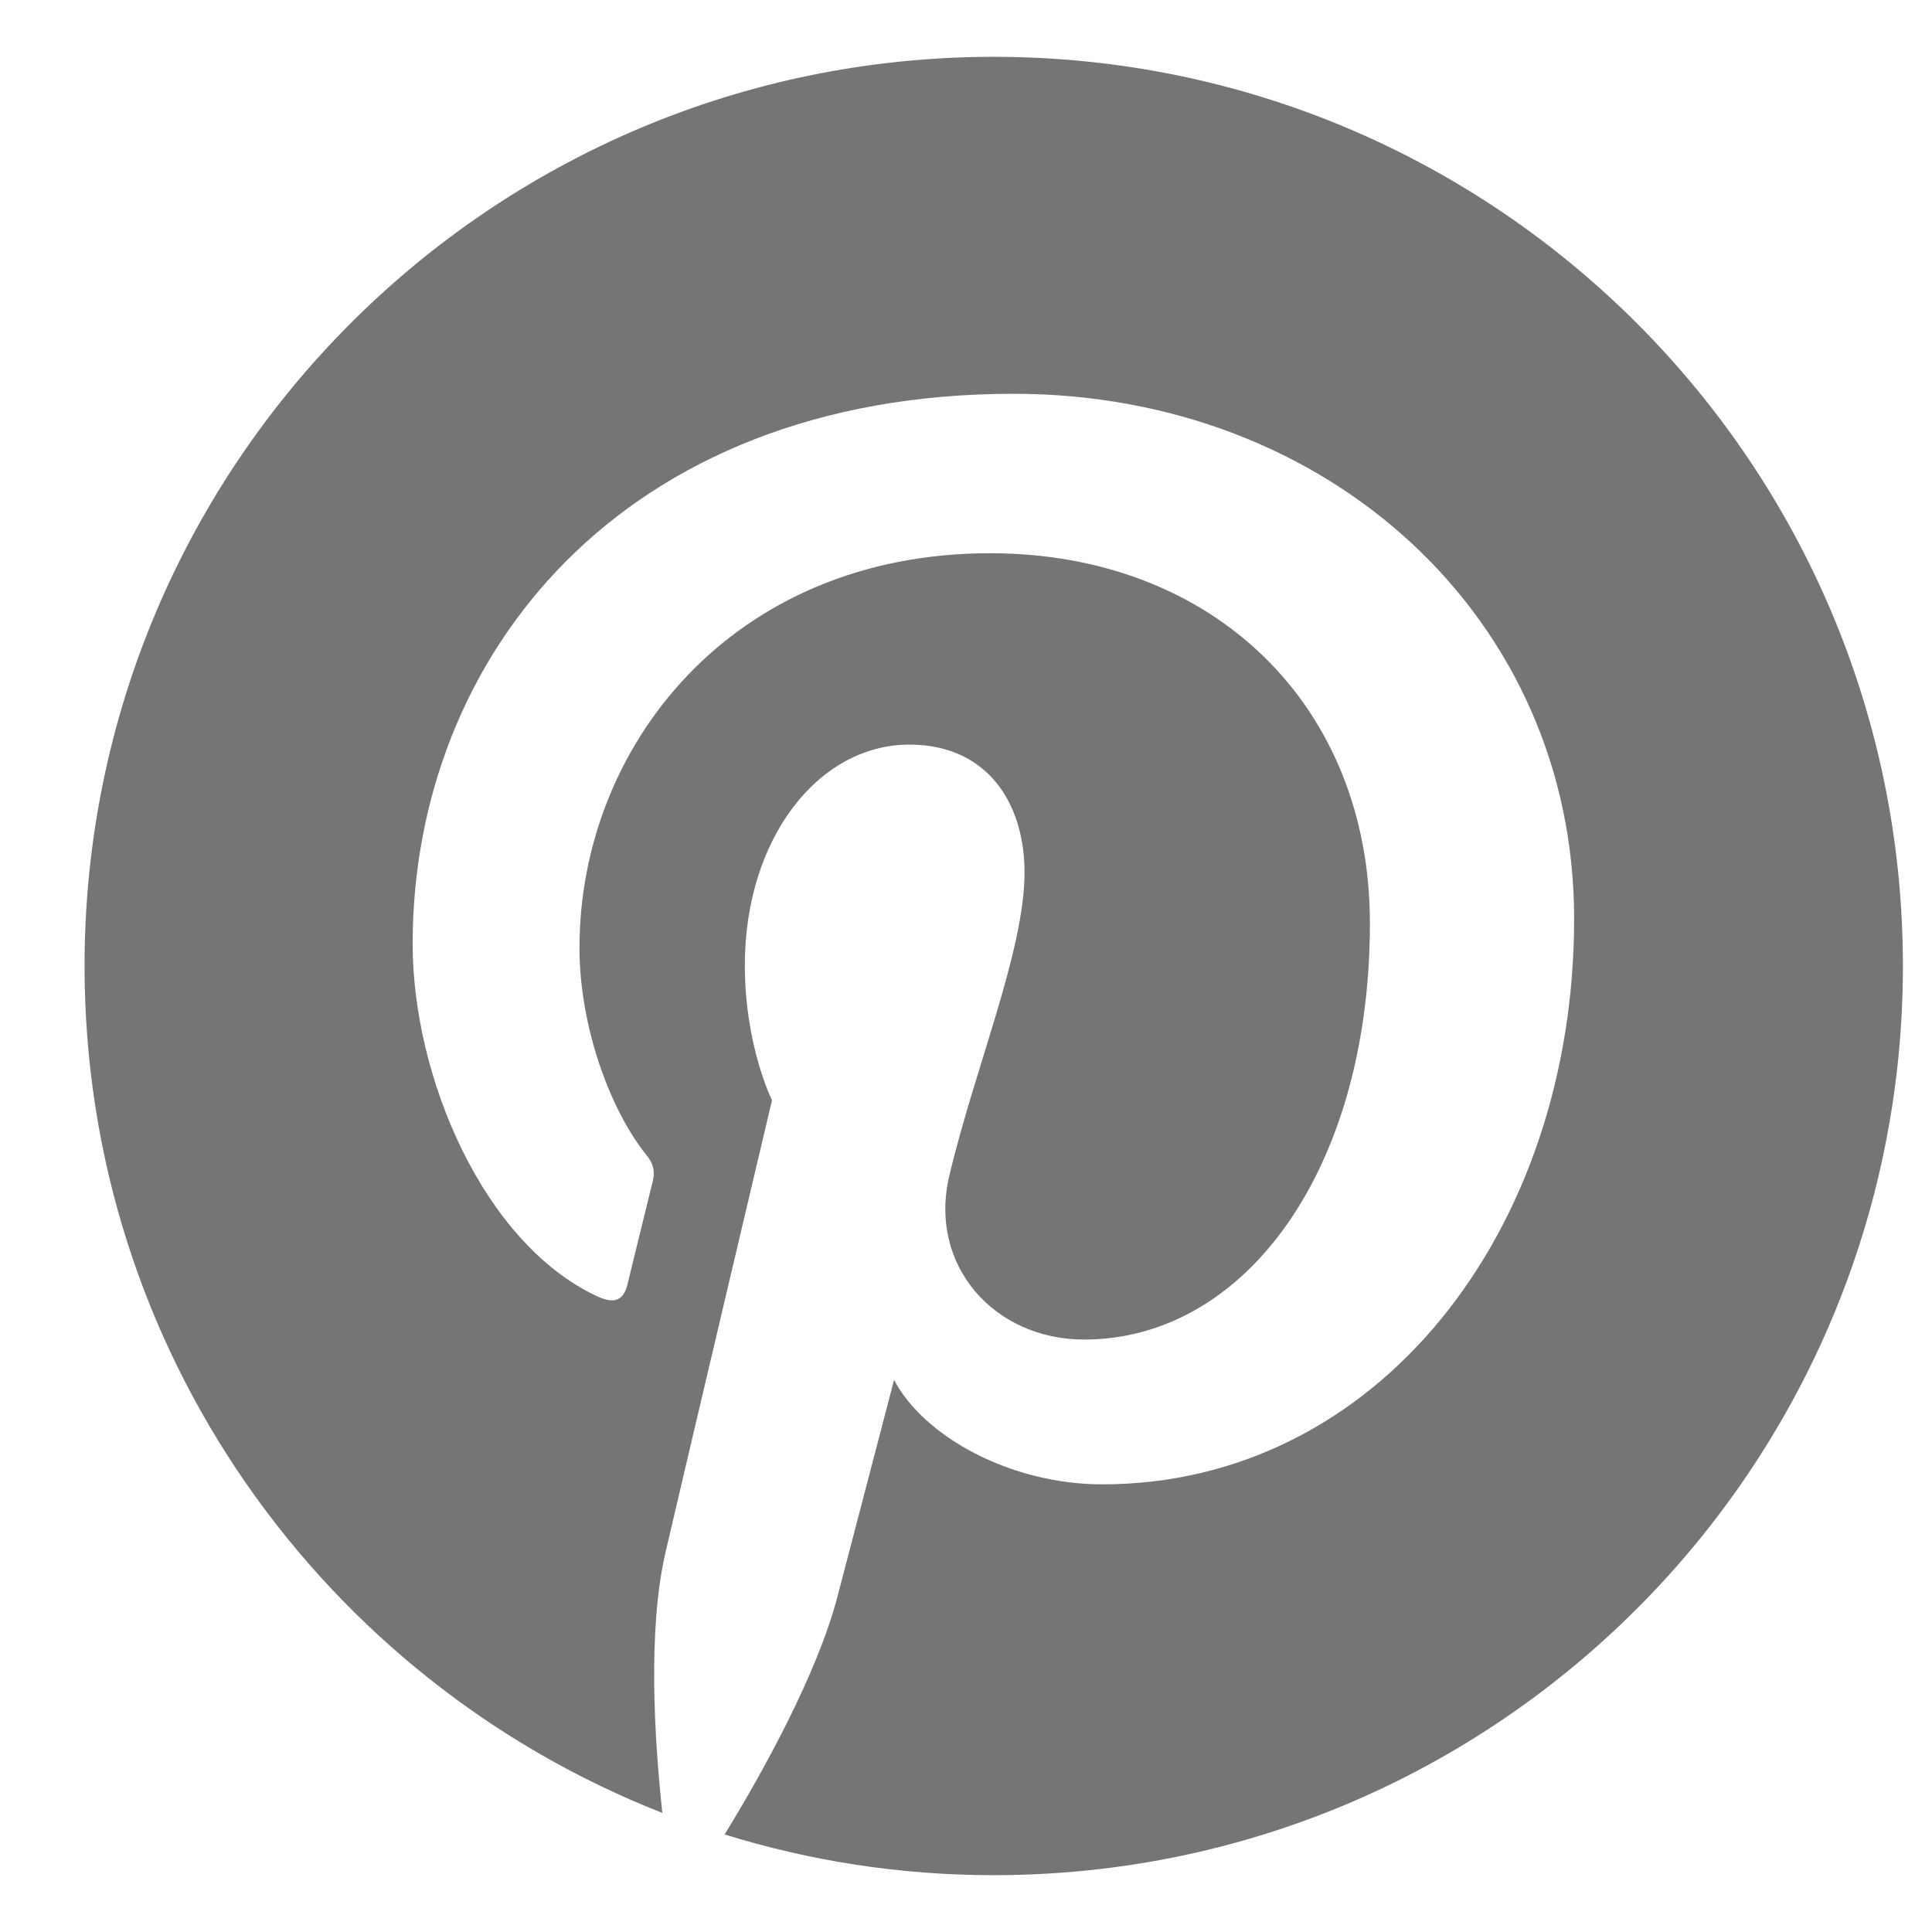<svg width="17" height="17" viewBox="0 0 17 17" fill="none" xmlns="http://www.w3.org/2000/svg">
<g clip-path="url(#clip0_363_52218)">
<path d="M16.744 8.5C16.744 12.919 13.164 16.5 8.744 16.5C7.918 16.5 7.125 16.374 6.376 16.142C6.702 15.61 7.189 14.739 7.37 14.045C7.467 13.671 7.867 12.142 7.867 12.142C8.128 12.639 8.889 13.061 9.699 13.061C12.112 13.061 13.851 10.842 13.851 8.084C13.851 5.442 11.693 3.465 8.918 3.465C5.467 3.465 3.631 5.781 3.631 8.306C3.631 9.481 4.257 10.942 5.254 11.406C5.405 11.477 5.486 11.445 5.522 11.3C5.547 11.19 5.683 10.645 5.744 10.393C5.763 10.313 5.754 10.242 5.689 10.165C5.364 9.761 5.099 9.026 5.099 8.339C5.099 6.574 6.434 4.868 8.712 4.868C10.676 4.868 12.054 6.206 12.054 8.123C12.054 10.287 10.96 11.787 9.538 11.787C8.754 11.787 8.164 11.139 8.354 10.342C8.58 9.39 9.015 8.365 9.015 7.677C9.015 7.065 8.686 6.552 8.002 6.552C7.199 6.552 6.554 7.381 6.554 8.494C6.554 9.203 6.793 9.681 6.793 9.681C6.793 9.681 6.002 13.029 5.857 13.655C5.696 14.345 5.76 15.319 5.828 15.952C2.854 14.787 0.744 11.89 0.744 8.5C0.744 4.081 4.325 0.5 8.744 0.5C13.164 0.5 16.744 4.081 16.744 8.5Z" fill="#757575"/>
</g>
<defs>
<clipPath id="clip0_363_52218">
<rect width="16" height="16.516" fill="white" transform="translate(0.744 0.242)"/>
</clipPath>
</defs>
</svg>
